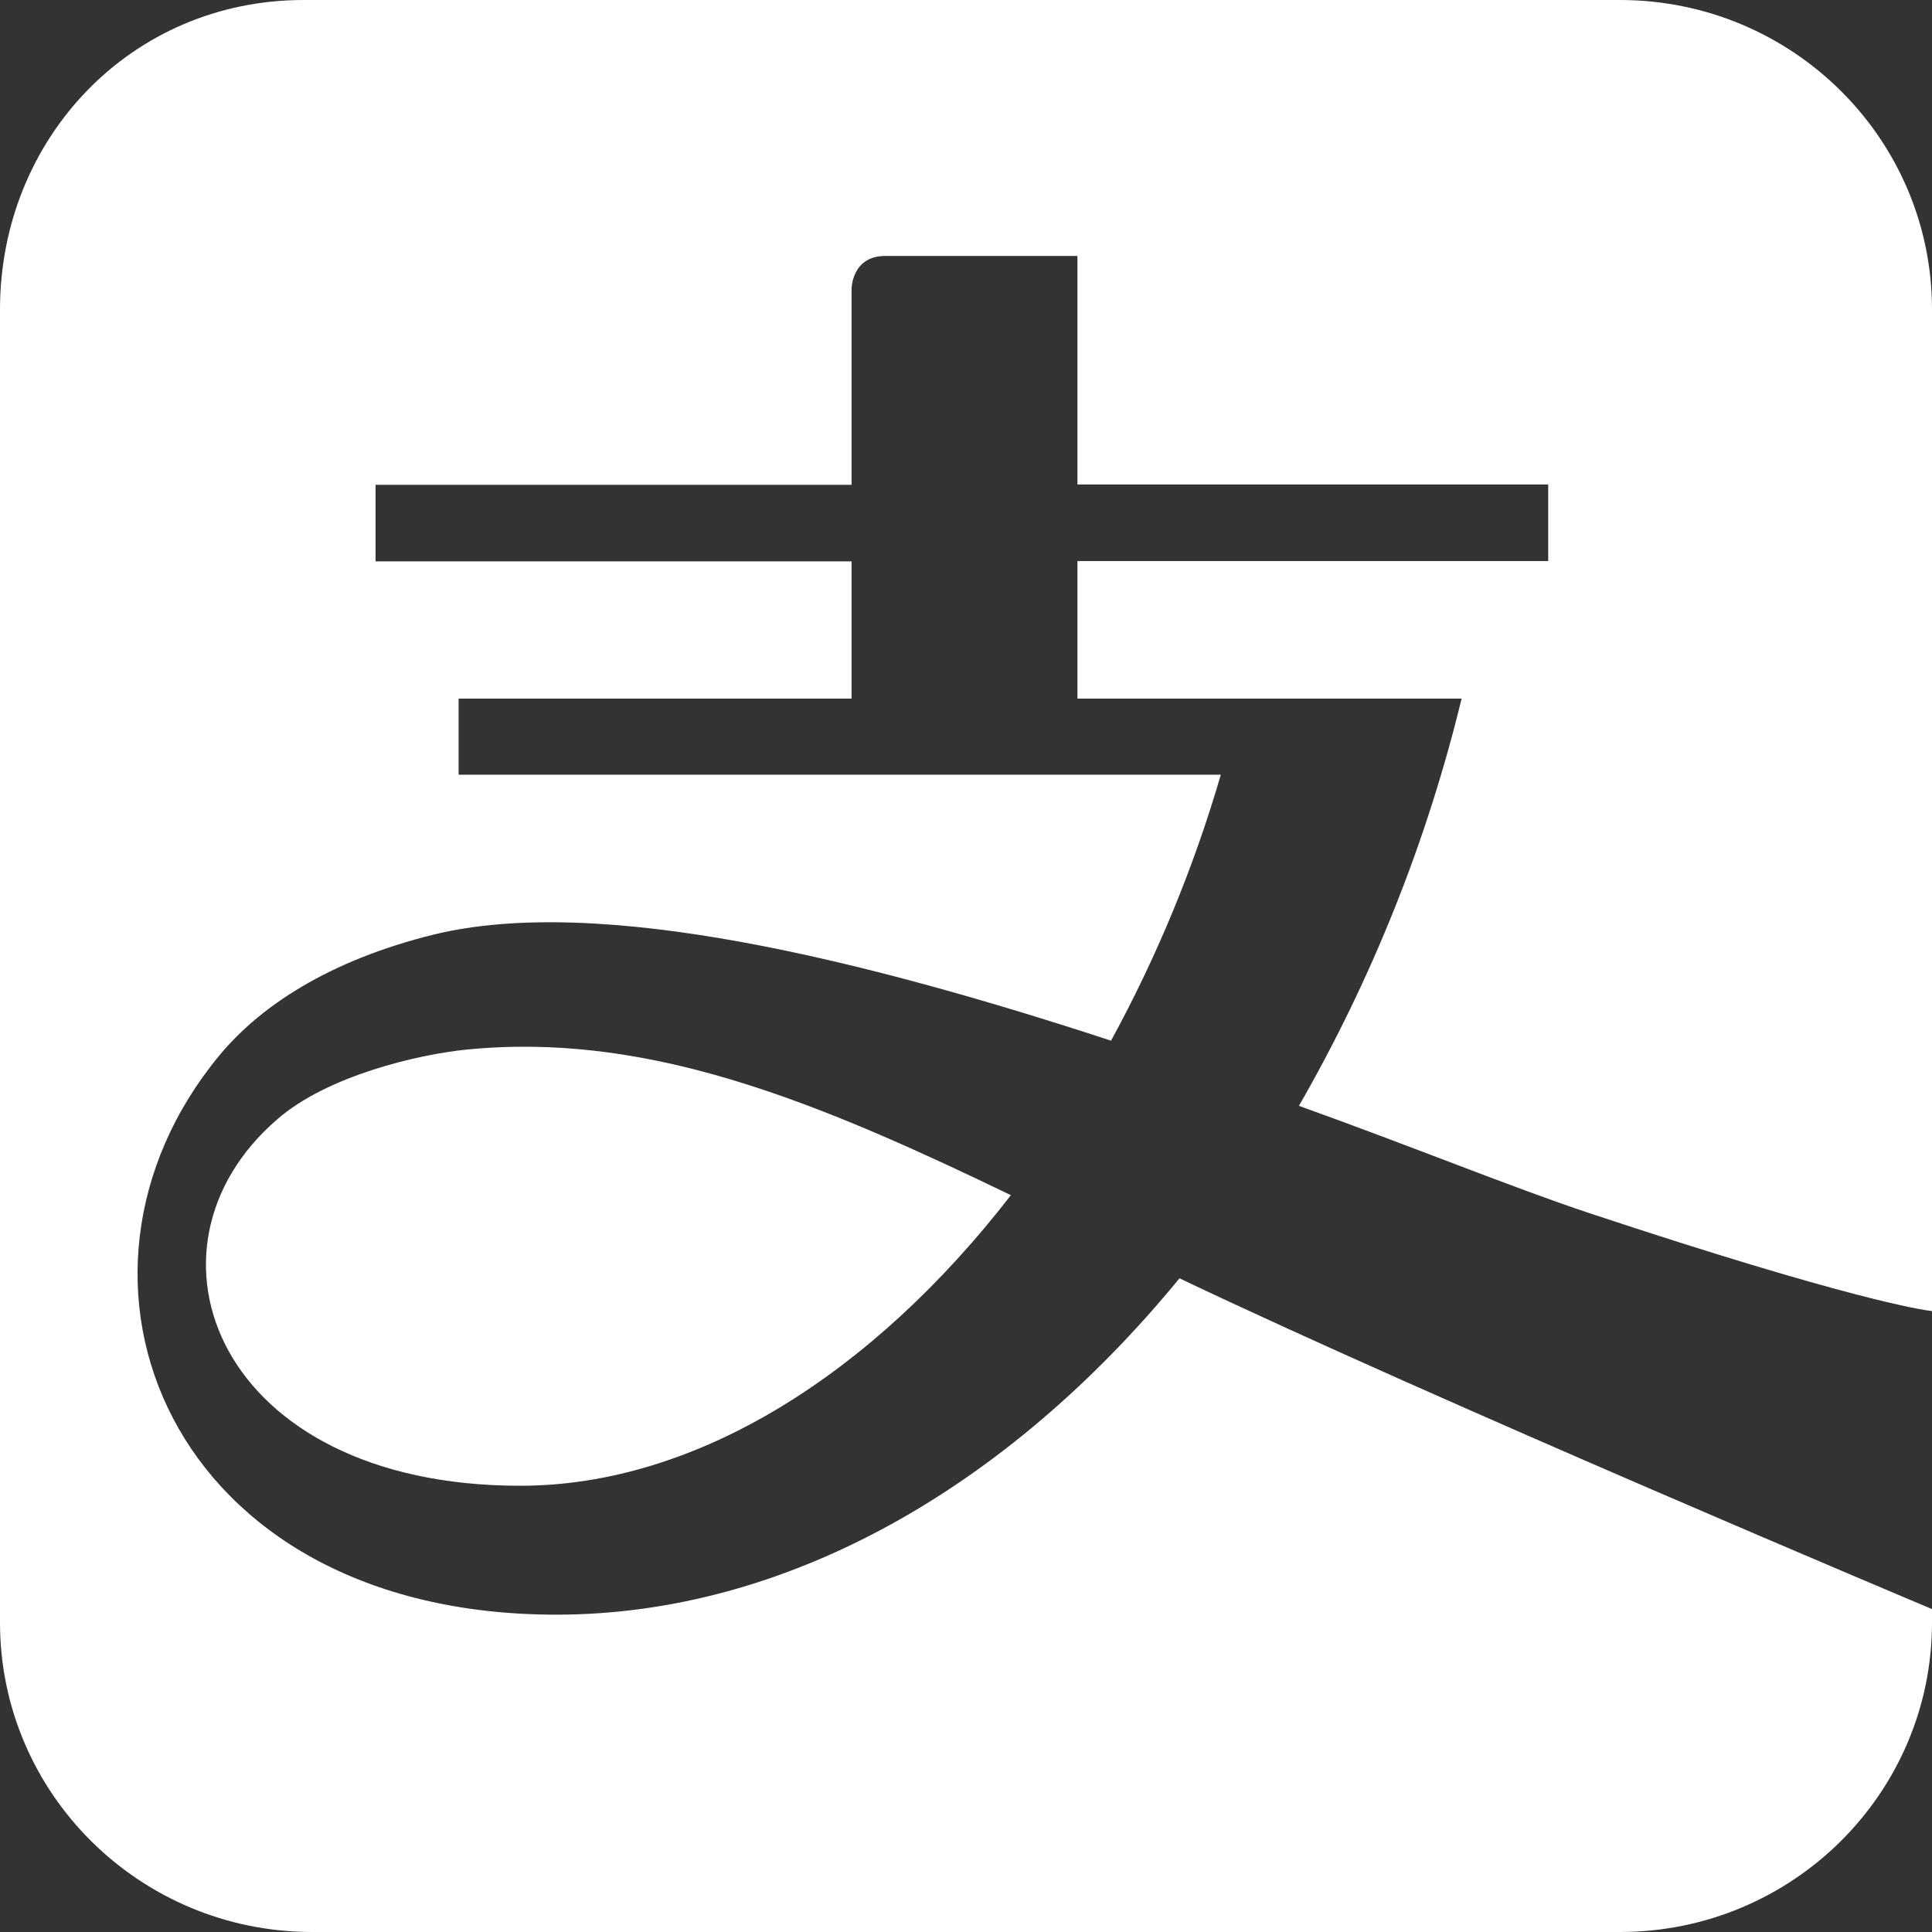 <svg width="40" height="40" viewBox="0 0 40 40" fill="none" xmlns="http://www.w3.org/2000/svg">
<rect x="0" y="0" width="40" height="40" fill="#333333" stroke="none"/>
<path d="M6.287 0C2.712 0 0 2.868 0 6.409V33.592C0 37.13 2.891 40 6.465 40H33.537C37.108 40 40 37.13 40 33.592V33.314C39.88 33.264 29.69 28.978 24.42 26.466C20.864 30.803 16.279 33.43 11.518 33.43C3.466 33.43 0.732 26.446 4.545 21.848C5.376 20.846 6.79 19.889 8.985 19.348C12.418 18.512 17.881 19.87 23.003 21.546C23.957 19.797 24.719 17.951 25.276 16.039H9.495V14.464H17.631V11.622H7.776V10.037H17.631V5.982C17.631 5.982 17.631 5.299 18.329 5.299H22.307V10.031H32.054V11.616H22.307V14.464H30.261C29.543 17.42 28.409 20.259 26.893 22.895C29.304 23.761 31.296 24.581 32.91 25.118C38.295 26.904 39.805 27.122 40 27.145V6.409C40 2.868 37.107 0 33.537 0H6.287ZM10.714 21.672C10.368 21.676 10.021 21.695 9.672 21.729C8.663 21.829 6.771 22.27 5.736 23.178C2.634 25.856 4.491 30.761 10.769 30.761C14.418 30.761 18.064 28.448 20.929 24.745C17.236 22.96 14.054 21.634 10.714 21.672Z" fill="white"/>
</svg>
